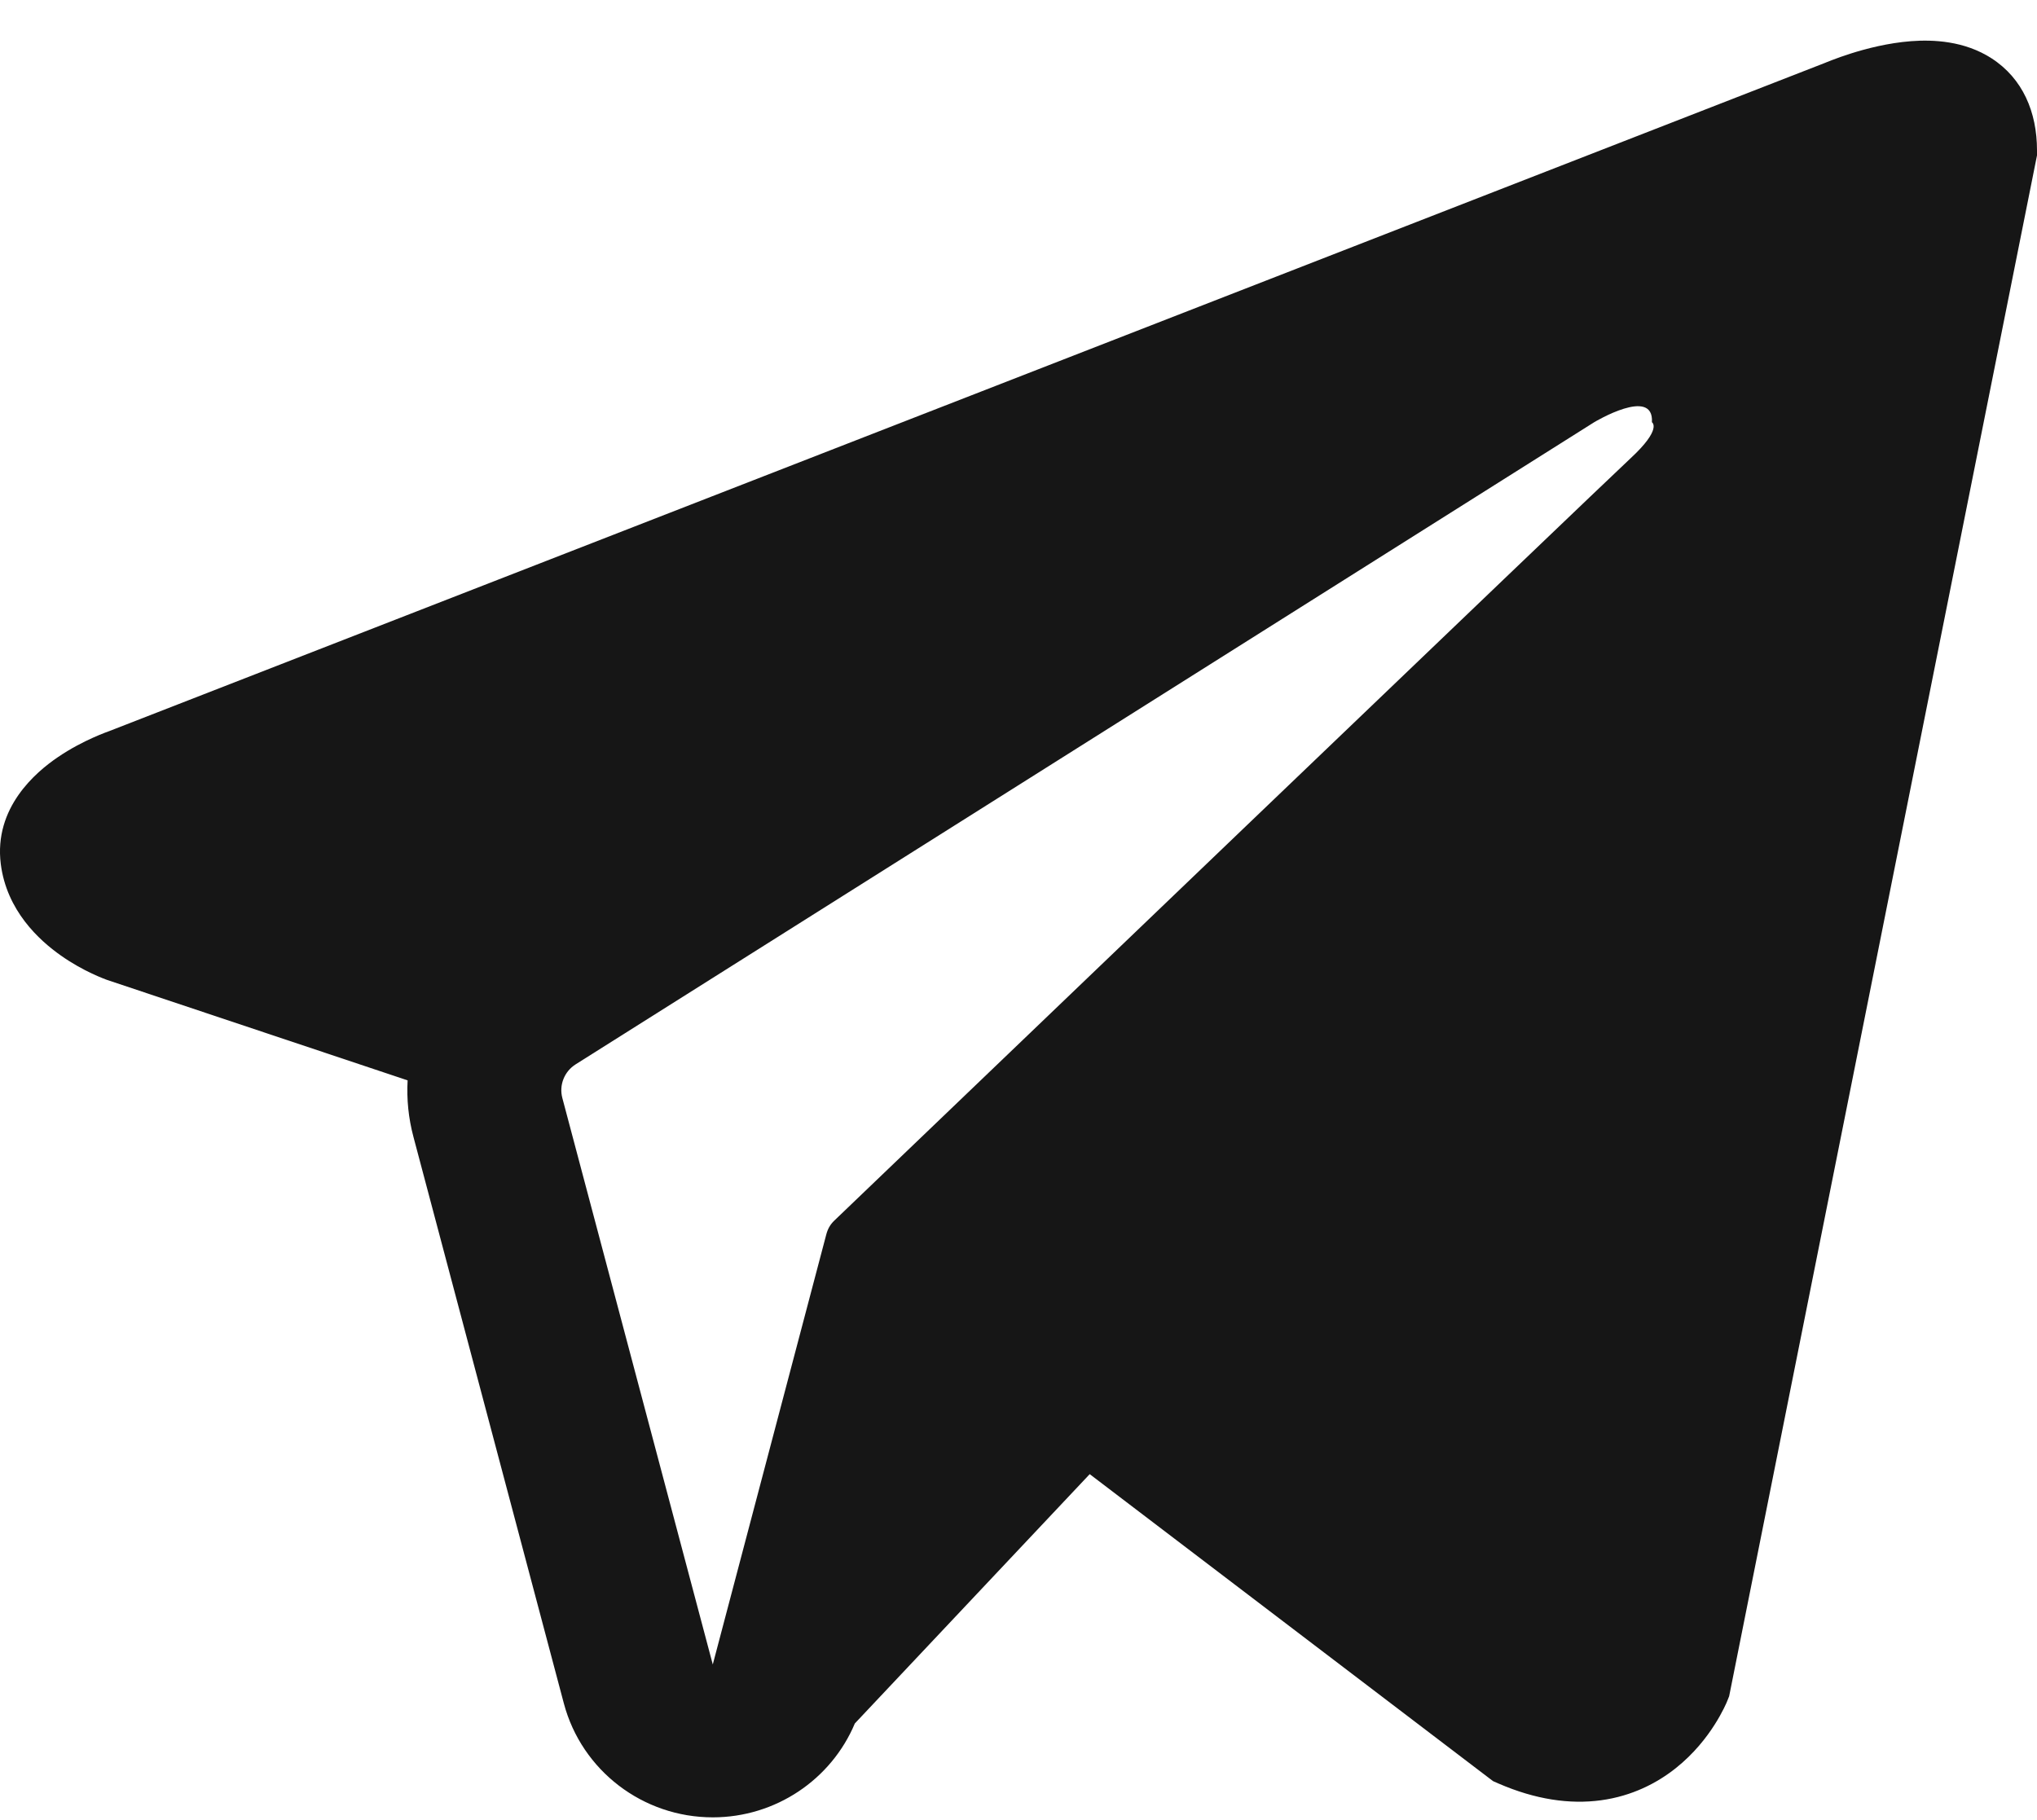 <?xml version="1.0" encoding="UTF-8"?> <svg xmlns="http://www.w3.org/2000/svg" width="47" height="42" viewBox="0 0 47 42" fill="none"><path fill-rule="evenodd" clip-rule="evenodd" d="M39.854 39.249L39.856 39.245L39.897 39.143L47 3.586V3.47C47 2.585 46.67 1.811 45.953 1.347C45.325 0.941 44.603 0.912 44.097 0.95C43.562 0.991 43.057 1.123 42.707 1.234C42.528 1.291 42.377 1.345 42.27 1.387C42.215 1.408 42.172 1.425 42.14 1.438L42.109 1.451L2.506 16.877L2.495 16.881C2.474 16.888 2.445 16.899 2.411 16.912C2.343 16.938 2.251 16.976 2.142 17.025C1.928 17.121 1.632 17.27 1.333 17.474C0.824 17.82 -0.145 18.639 0.018 19.938C0.154 21.013 0.901 21.696 1.404 22.05C1.674 22.24 1.932 22.377 2.121 22.466C2.217 22.511 2.299 22.546 2.359 22.57C2.39 22.583 2.415 22.593 2.435 22.6L2.46 22.609L2.476 22.615L9.405 24.931C9.381 25.363 9.424 25.803 9.54 26.237L13.01 39.309C13.422 40.859 14.834 41.939 16.448 41.938C17.895 41.937 19.179 41.068 19.724 39.771L25.143 34.018L34.449 41.102L34.581 41.16C35.427 41.526 36.217 41.642 36.939 41.544C37.66 41.446 38.233 41.146 38.664 40.804C39.087 40.468 39.378 40.088 39.56 39.802C39.653 39.657 39.722 39.529 39.77 39.433C39.794 39.384 39.813 39.343 39.828 39.312L39.845 39.271L39.852 39.256L39.854 39.249ZM12.975 25.338C12.896 25.041 13.02 24.727 13.281 24.562L36.782 9.744C36.782 9.744 38.165 8.911 38.115 9.744C38.115 9.744 38.362 9.891 37.621 10.577C36.919 11.229 20.871 26.612 19.248 28.169C19.154 28.259 19.098 28.362 19.065 28.487L16.446 38.41L12.975 25.338Z" fill="#161616"></path></svg> 
